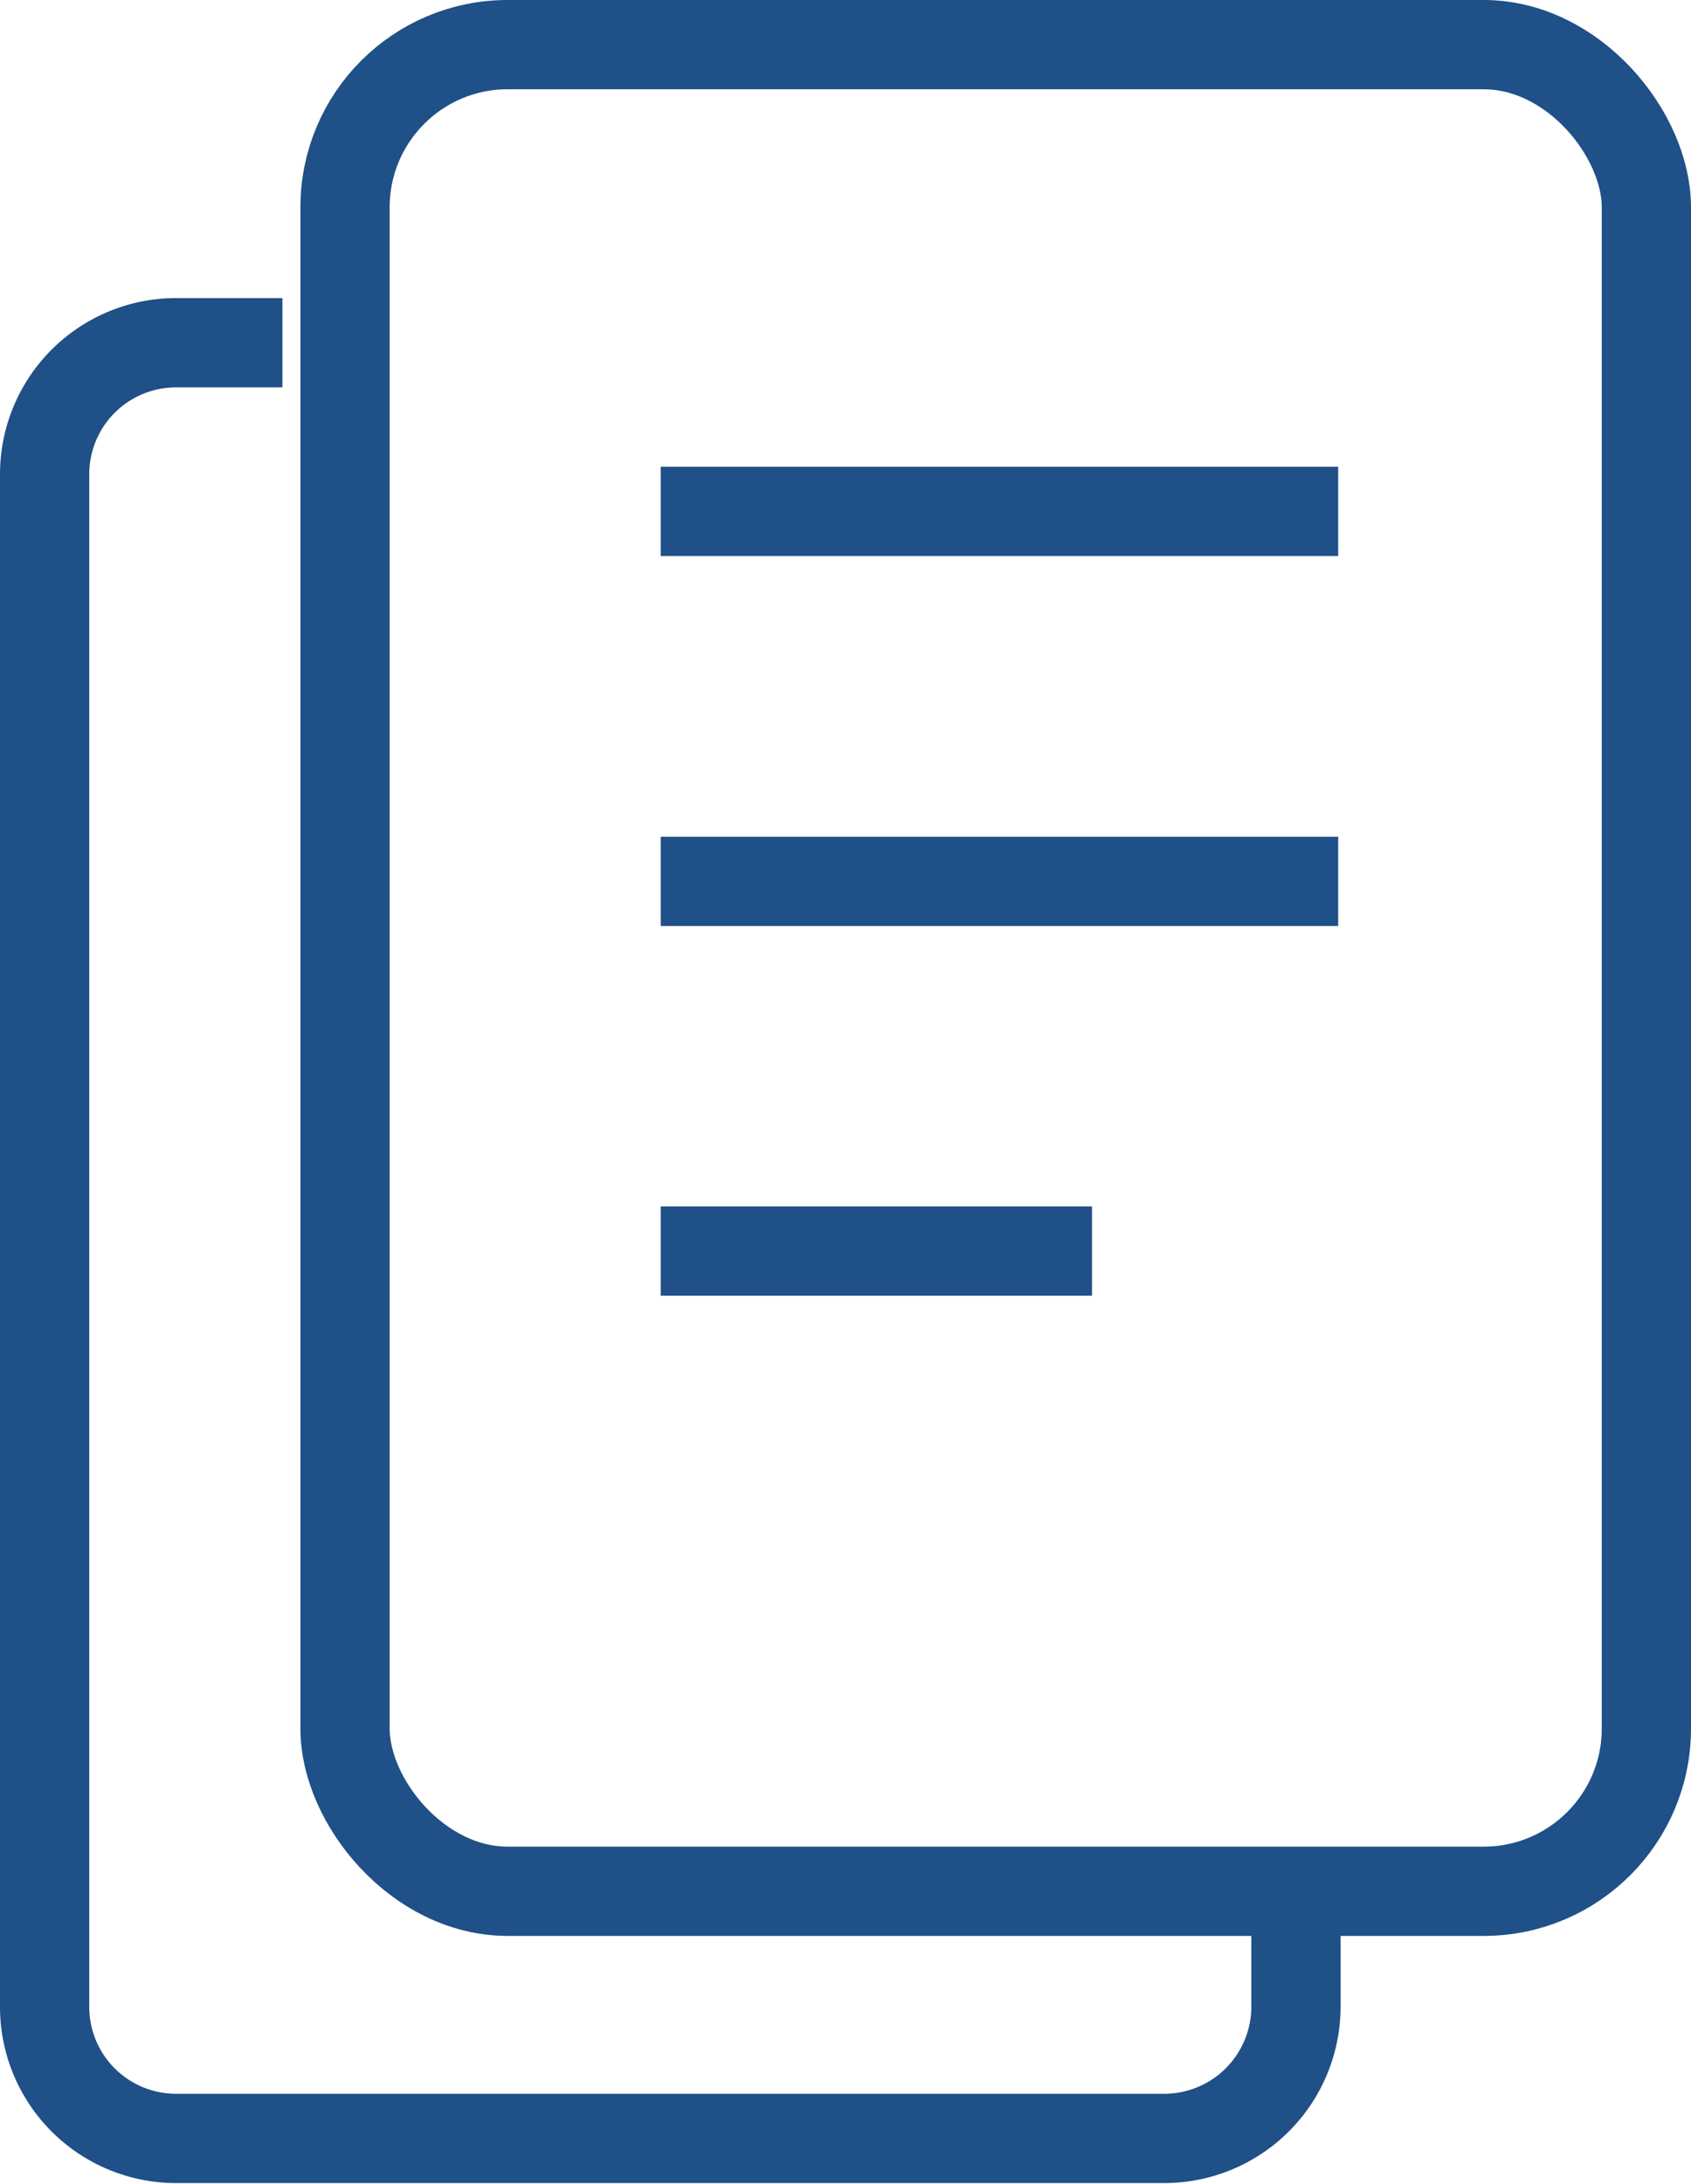 <?xml version="1.0" encoding="UTF-8"?> <svg xmlns="http://www.w3.org/2000/svg" viewBox="0 0 56.46 72.91"><defs><style>.cls-1{fill:none;stroke:#1F5087;stroke-miterlimit:10;stroke-width:2.98px;}</style></defs><g id="Layer_2" data-name="Layer 2"><g id="What_We_Offer" data-name="What We Offer"><rect class="cls-1" x="11.52" y="1.49" width="43.45" height="61.64" rx="5.43"></rect><path class="cls-1" d="M43.27,64.16V67a4.4,4.4,0,0,1-4.41,4.38H5.9A4.39,4.39,0,0,1,1.49,67V15.82A4.39,4.39,0,0,1,5.9,11.44H9.43"></path><line class="cls-1" x1="22.06" y1="17.07" x2="44.68" y2="17.07"></line><line class="cls-1" x1="22.06" y1="29.42" x2="44.68" y2="29.42"></line><line class="cls-1" x1="22.06" y1="41.76" x2="36.46" y2="41.76"></line></g></g></svg> 